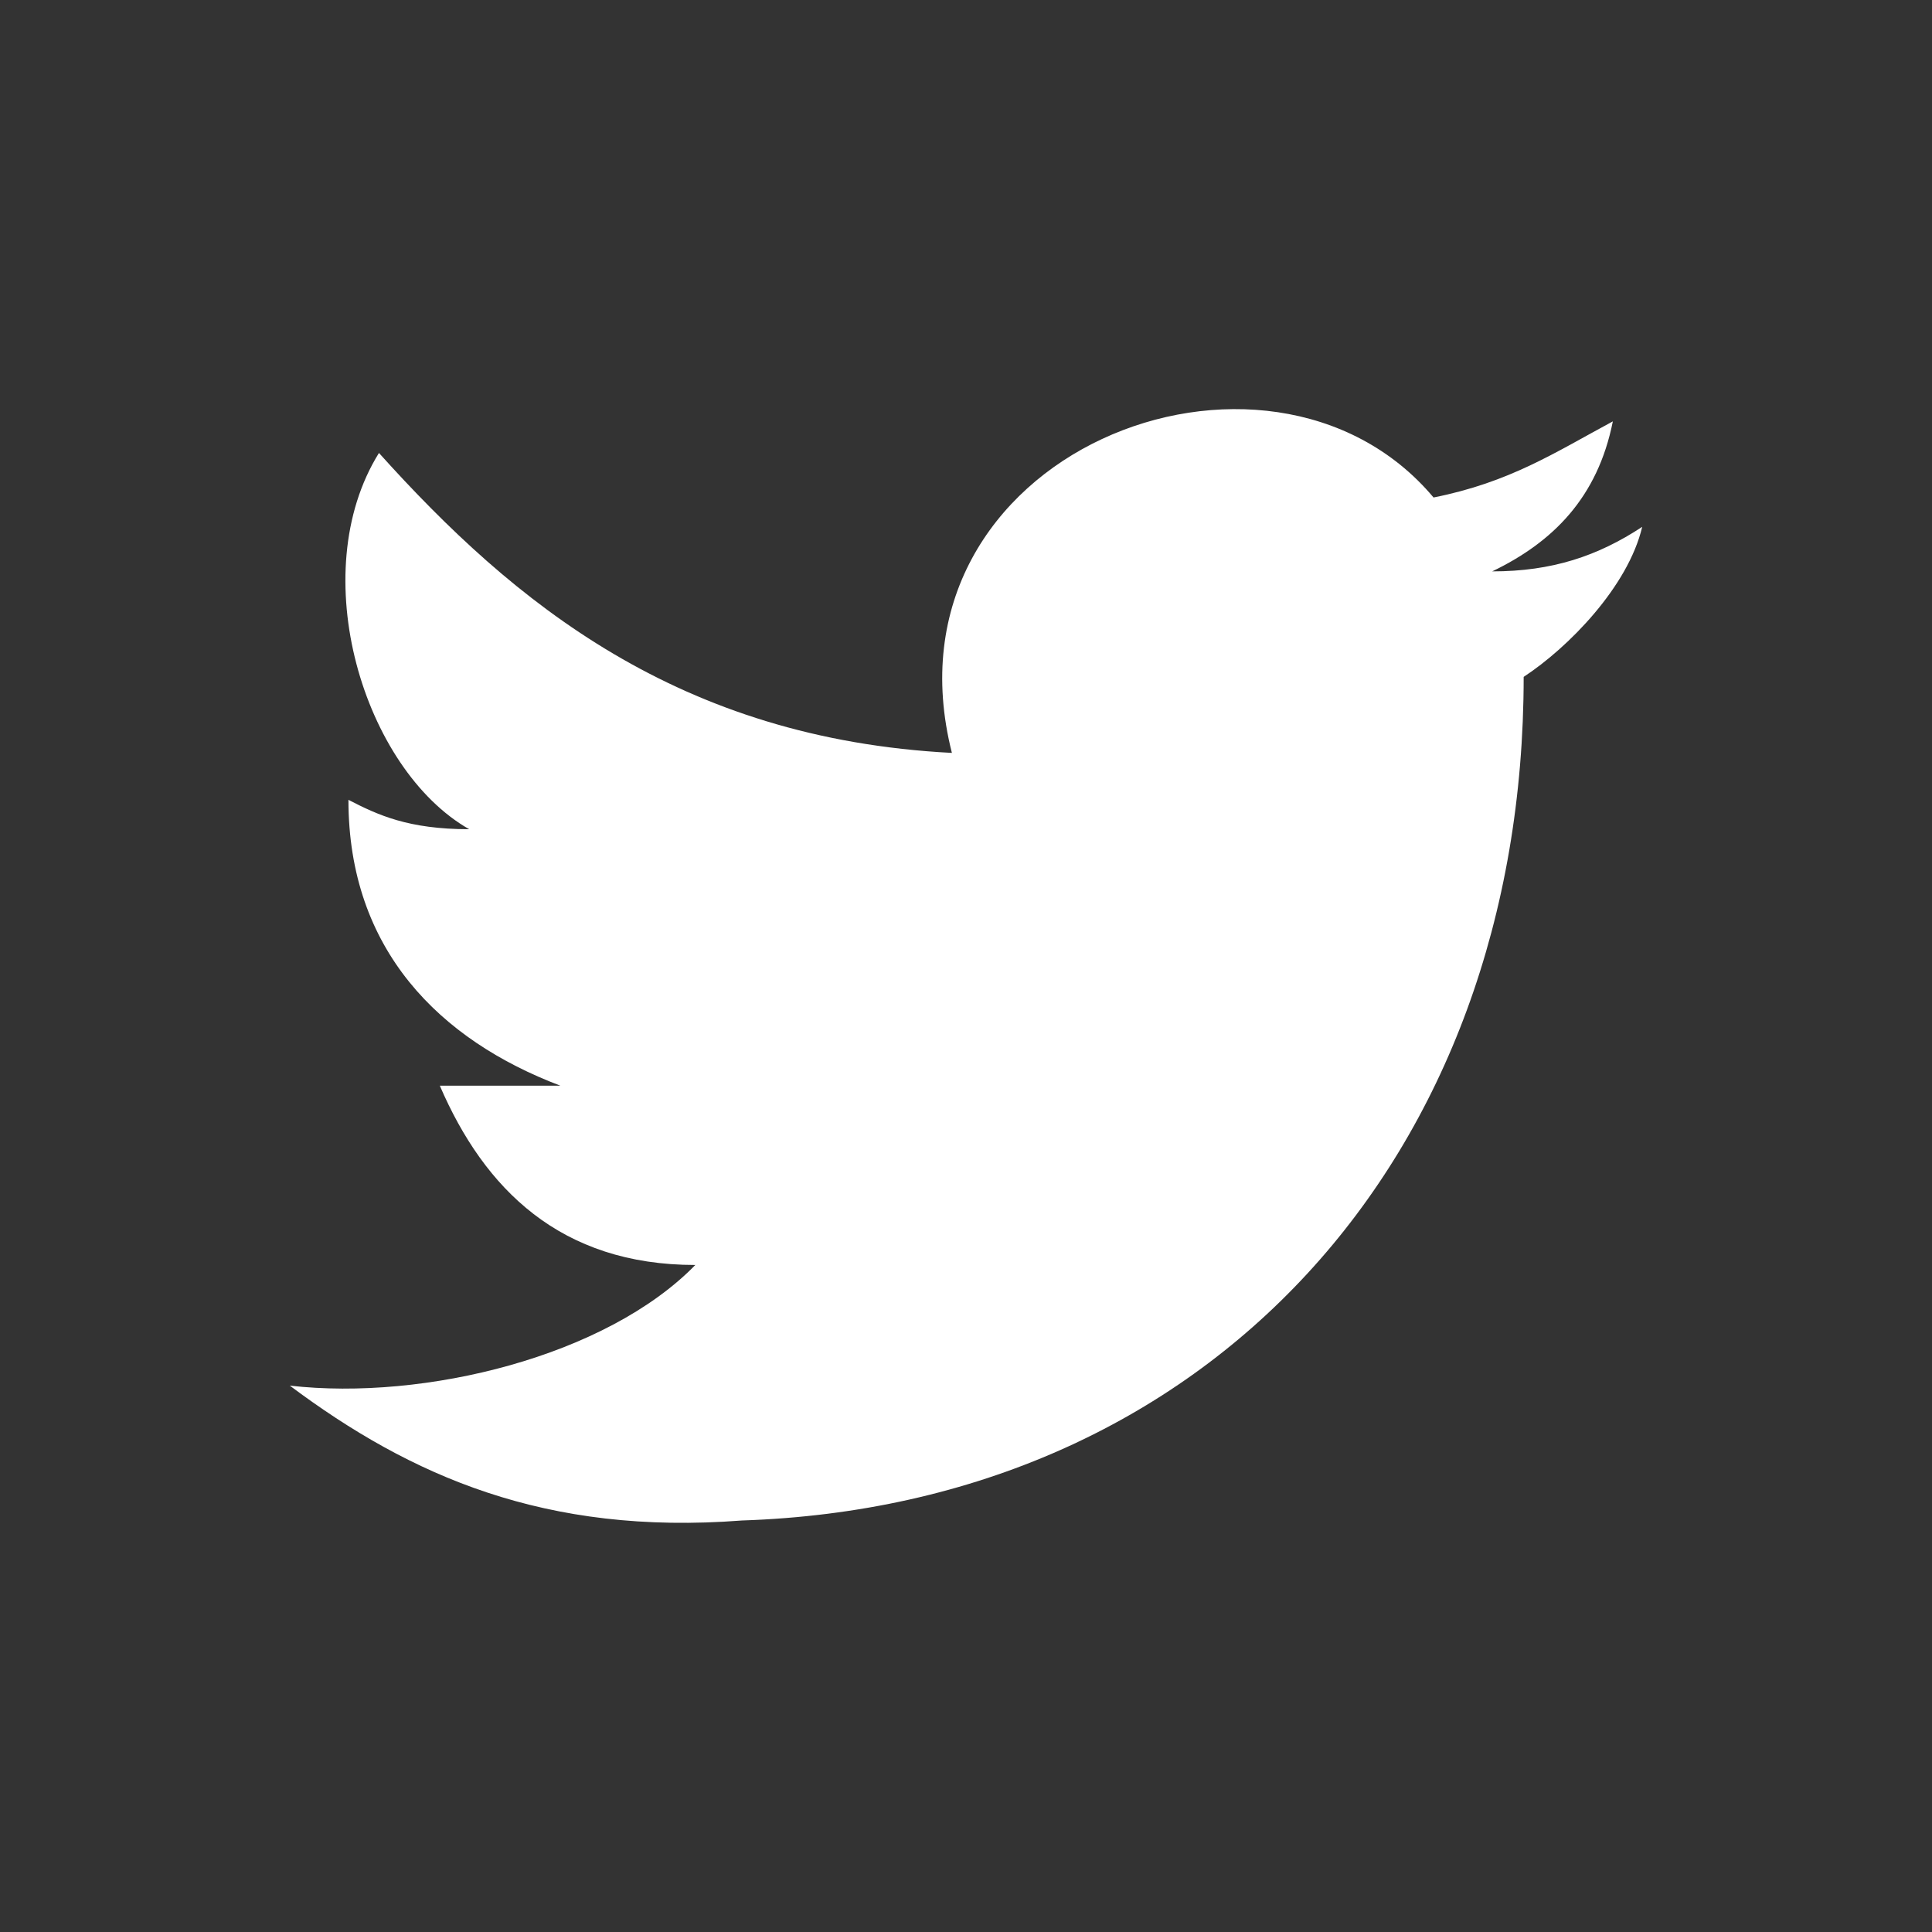 <?xml version="1.0" encoding="utf-8"?>
<!-- Generator: Adobe Illustrator 16.0.0, SVG Export Plug-In . SVG Version: 6.00 Build 0)  -->
<!DOCTYPE svg PUBLIC "-//W3C//DTD SVG 1.1//EN" "http://www.w3.org/Graphics/SVG/1.1/DTD/svg11.dtd">
<svg version="1.1" id="图层_1" xmlns="http://www.w3.org/2000/svg" xmlns:xlink="http://www.w3.org/1999/xlink" x="0px" y="0px"
	 width="20px" height="20px" viewBox="0 0 20 20" enable-background="new 0 0 20 20" xml:space="preserve">
<rect x="0" y="0" width="20" height="20" fill="#333333" stroke="none"/>
<path fill="#FFFFFF" d="M15.773,7.007c0,4.986-3.274,8.575-8.092,8.733C5.645,15.897,4.249,15.278,3,14.344
	c1.396,0.159,3.275-0.303,4.198-1.249c-1.396,0-2.184-0.786-2.645-1.856h1.248c-1.248-0.473-2.194-1.406-2.194-2.959
	c0.305,0.157,0.619,0.304,1.25,0.304C3.766,7.963,3.146,5.938,3.923,4.689c1.396,1.553,3.106,2.959,5.931,3.105
	C9.066,4.689,13.129,3.113,14.84,5.15c0.787-0.157,1.249-0.461,1.856-0.788c-0.157,0.788-0.619,1.25-1.249,1.553
	c0.619,0,1.092-0.158,1.553-0.461C16.854,6.073,16.235,6.704,15.773,7.007z"/>
</svg>
